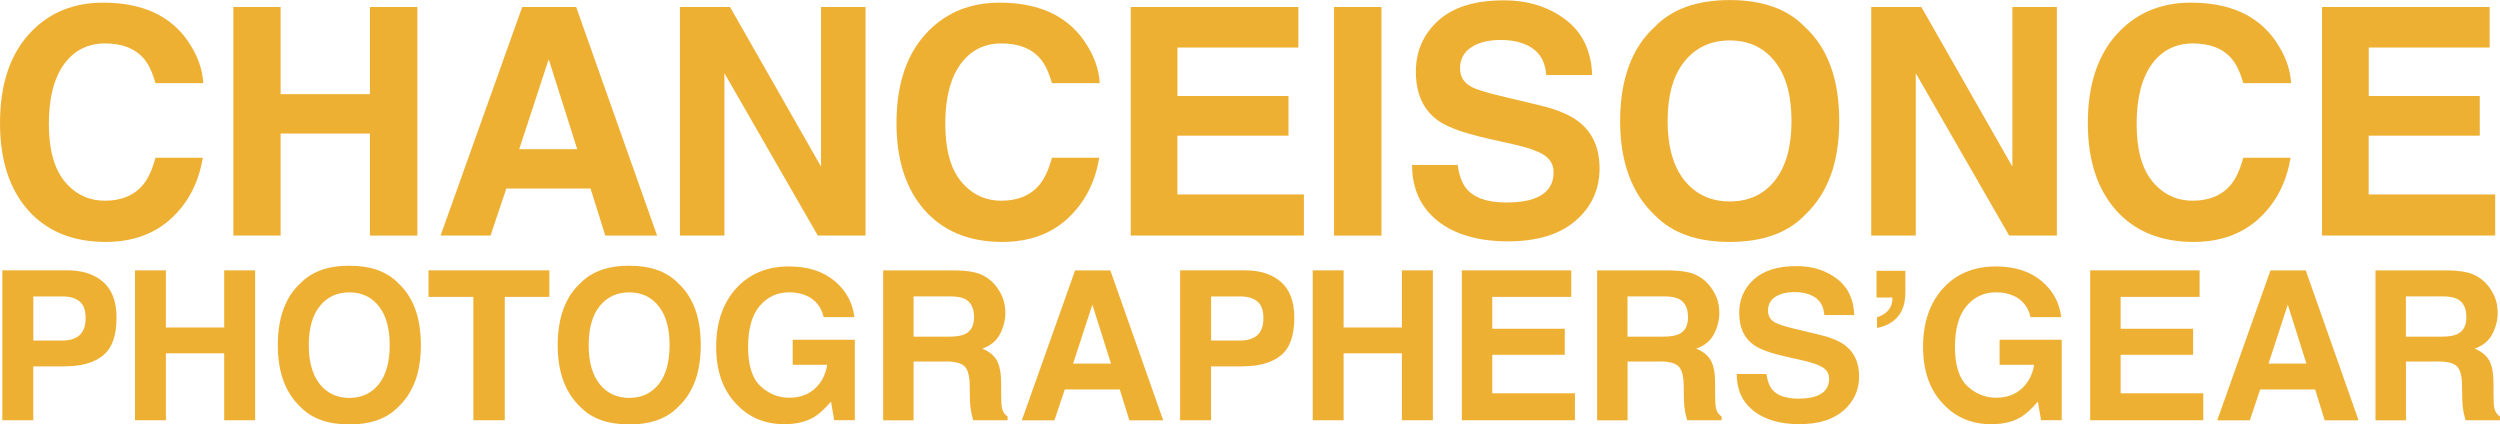 <?xml version="1.0" encoding="UTF-8"?><svg id="_レイヤー_2" xmlns="http://www.w3.org/2000/svg" viewBox="0 0 442.59 75.14"><defs><style>.cls-1{fill:#eeb033;}</style></defs><g id="design"><path class="cls-1" d="M30.31,38.68c-3.02,2.76-6.88,4.15-11.59,4.15-5.82,0-10.4-1.87-13.73-5.6C1.67,33.47,0,28.33,0,21.8,0,14.73,1.89,9.29,5.68,5.46,8.98,2.13,13.17.47,18.26.47c6.81,0,11.79,2.23,14.93,6.7,1.74,2.51,2.67,5.02,2.8,7.55h-8.46c-.55-1.94-1.25-3.4-2.11-4.39-1.54-1.76-3.82-2.64-6.84-2.64s-5.5,1.24-7.27,3.72c-1.78,2.48-2.66,5.99-2.66,10.53s.94,7.94,2.81,10.2c1.88,2.26,4.26,3.39,7.15,3.39s5.23-.97,6.78-2.91c.86-1.04,1.57-2.61,2.14-4.69h8.37c-.73,4.41-2.6,8-5.6,10.76Z"/><path class="cls-1" d="M65.49,41.7v-18.06h-15.81v18.06h-8.37V1.24h8.37v15.43h15.81V1.24h8.4v40.47h-8.4Z"/><path class="cls-1" d="M104.55,33.38h-14.91l-2.8,8.32h-8.84L92.45,1.24h9.55l14.33,40.47h-9.17l-2.61-8.32ZM102.19,26.41l-5.05-15.92-5.22,15.92h10.27Z"/><path class="cls-1" d="M153.24,41.7h-8.46l-16.53-28.74v28.74h-7.88V1.24h8.87l16.11,28.25V1.24h7.88v40.47Z"/><path class="cls-1" d="M189.03,38.68c-3.02,2.76-6.88,4.15-11.59,4.15-5.82,0-10.4-1.87-13.73-5.6-3.33-3.75-5-8.9-5-15.43,0-7.06,1.89-12.51,5.68-16.33,3.29-3.33,7.49-5,12.57-5,6.81,0,11.79,2.23,14.93,6.7,1.74,2.51,2.67,5.02,2.8,7.55h-8.46c-.55-1.94-1.25-3.4-2.11-4.39-1.54-1.76-3.82-2.64-6.84-2.64s-5.5,1.24-7.27,3.72c-1.78,2.48-2.66,5.99-2.66,10.53s.94,7.94,2.81,10.2c1.88,2.26,4.26,3.39,7.15,3.39s5.23-.97,6.78-2.91c.86-1.04,1.57-2.61,2.14-4.69h8.37c-.73,4.41-2.6,8-5.6,10.76Z"/><path class="cls-1" d="M228.1,24.02h-19.66v10.41h22.4v7.27h-30.66V1.24h29.68v7.17h-21.41v8.59h19.66v7.03Z"/><path class="cls-1" d="M236.17,1.24h8.4v40.47h-8.4V1.24Z"/><path class="cls-1" d="M266.64,35.85c1.99,0,3.61-.22,4.86-.66,2.36-.84,3.54-2.41,3.54-4.69,0-1.34-.59-2.37-1.76-3.1-1.17-.71-3.01-1.35-5.52-1.89l-4.28-.96c-4.21-.95-7.12-1.99-8.73-3.1-2.73-1.87-4.09-4.79-4.09-8.76,0-3.62,1.32-6.63,3.95-9.03,2.64-2.4,6.51-3.6,11.61-3.6,4.26,0,7.9,1.13,10.91,3.39,3.01,2.26,4.59,5.54,4.74,9.84h-8.13c-.15-2.43-1.21-4.16-3.18-5.19-1.32-.68-2.96-1.02-4.91-1.02-2.18,0-3.92.44-5.22,1.32s-1.95,2.1-1.95,3.68c0,1.45.64,2.53,1.92,3.24.82.48,2.58,1.03,5.27,1.67l6.97,1.67c3.06.73,5.36,1.71,6.92,2.94,2.42,1.9,3.62,4.66,3.62,8.26s-1.41,6.77-4.24,9.21c-2.83,2.44-6.82,3.66-11.98,3.66s-9.42-1.2-12.44-3.61c-3.02-2.41-4.53-5.71-4.53-9.92h8.07c.26,1.85.76,3.23,1.51,4.15,1.37,1.67,3.72,2.5,7.06,2.5Z"/><path class="cls-1" d="M306.23,42.83c-5.78,0-10.2-1.57-13.26-4.72-4.1-3.86-6.15-9.43-6.15-16.69s2.05-12.98,6.15-16.69c3.06-3.15,7.48-4.72,13.26-4.72s10.2,1.57,13.26,4.72c4.08,3.72,6.12,9.28,6.12,16.69s-2.04,12.83-6.12,16.69c-3.06,3.15-7.48,4.72-13.26,4.72ZM314.22,31.95c1.96-2.47,2.94-5.98,2.94-10.54s-.98-8.05-2.95-10.53-4.63-3.72-7.97-3.72-6.02,1.24-8.02,3.71-2.99,5.98-2.99,10.54,1,8.07,2.99,10.54c1.99,2.47,4.67,3.71,8.02,3.71s6.01-1.23,7.99-3.71Z"/><path class="cls-1" d="M364.14,41.7h-8.45l-16.53-28.74v28.74h-7.88V1.24h8.87l16.11,28.25V1.24h7.88v40.47Z"/><path class="cls-1" d="M399.93,38.68c-3.02,2.76-6.88,4.15-11.58,4.15-5.82,0-10.4-1.87-13.73-5.6-3.33-3.75-5-8.9-5-15.43,0-7.06,1.89-12.51,5.68-16.33,3.29-3.33,7.48-5,12.57-5,6.81,0,11.79,2.23,14.93,6.7,1.74,2.51,2.67,5.02,2.8,7.55h-8.45c-.55-1.94-1.25-3.4-2.11-4.39-1.54-1.76-3.82-2.64-6.84-2.64s-5.5,1.24-7.28,3.72c-1.77,2.48-2.66,5.99-2.66,10.53s.94,7.94,2.81,10.2c1.88,2.26,4.26,3.39,7.15,3.39s5.22-.97,6.78-2.91c.86-1.04,1.57-2.61,2.14-4.69h8.37c-.73,4.41-2.6,8-5.6,10.76Z"/><path class="cls-1" d="M439,24.02h-19.66v10.41h22.4v7.27h-30.66V1.24h29.68v7.17h-21.41v8.59h19.66v7.03Z"/><path class="cls-1" d="M11.5,64.86h-5.61v9.54H.41v-26.54h11.51c2.65,0,4.77.68,6.34,2.05,1.58,1.37,2.37,3.49,2.37,6.36,0,3.13-.79,5.35-2.37,6.64-1.58,1.3-3.83,1.94-6.76,1.94ZM14.08,59.33c.72-.64,1.08-1.64,1.08-3.02s-.36-2.36-1.08-2.95c-.72-.59-1.74-.88-3.04-.88h-5.14v7.81h5.14c1.3,0,2.32-.32,3.05-.95Z"/><path class="cls-1" d="M39.69,74.4v-11.85h-10.32v11.85h-5.47v-26.54h5.47v10.12h10.32v-10.12h5.48v26.54h-5.48Z"/><path class="cls-1" d="M61.85,75.14c-3.78,0-6.66-1.03-8.66-3.1-2.68-2.53-4.01-6.18-4.01-10.95s1.34-8.51,4.01-10.95c2-2.06,4.88-3.1,8.66-3.1s6.66,1.03,8.66,3.1c2.66,2.44,4,6.08,4,10.95s-1.33,8.41-4,10.95c-2,2.06-4.88,3.1-8.66,3.1ZM67.07,68.01c1.28-1.62,1.92-3.92,1.92-6.91s-.64-5.28-1.93-6.9-3.02-2.44-5.21-2.44-3.93.81-5.23,2.43c-1.3,1.62-1.95,3.92-1.95,6.91s.65,5.29,1.95,6.91c1.3,1.62,3.05,2.43,5.23,2.43s3.93-.81,5.22-2.43Z"/><path class="cls-1" d="M97.26,47.86v4.7h-7.9v21.84h-5.56v-21.84h-7.94v-4.7h21.4Z"/><path class="cls-1" d="M111.4,75.14c-3.78,0-6.66-1.03-8.66-3.1-2.68-2.53-4.01-6.18-4.01-10.95s1.34-8.51,4.01-10.95c2-2.06,4.88-3.1,8.66-3.1s6.66,1.03,8.66,3.1c2.66,2.44,4,6.08,4,10.95s-1.33,8.41-4,10.95c-2,2.06-4.88,3.1-8.66,3.1ZM116.62,68.01c1.28-1.62,1.92-3.92,1.92-6.91s-.64-5.28-1.93-6.9-3.02-2.44-5.21-2.44-3.93.81-5.23,2.43c-1.3,1.62-1.95,3.92-1.95,6.91s.65,5.29,1.95,6.91c1.3,1.62,3.05,2.43,5.23,2.43s3.93-.81,5.22-2.43Z"/><path class="cls-1" d="M144.26,73.75c-1.46.9-3.25,1.35-5.38,1.35-3.5,0-6.37-1.22-8.6-3.66-2.33-2.45-3.49-5.8-3.49-10.05s1.18-7.74,3.53-10.33c2.35-2.59,5.47-3.89,9.34-3.89,3.36,0,6.05.86,8.09,2.57,2.04,1.71,3.21,3.84,3.5,6.4h-5.43c-.42-1.81-1.44-3.08-3.06-3.8-.91-.4-1.92-.59-3.03-.59-2.13,0-3.87.81-5.24,2.42-1.37,1.61-2.05,4.04-2.05,7.28s.74,5.58,2.22,6.93c1.48,1.36,3.17,2.03,5.05,2.03s3.37-.54,4.55-1.61c1.18-1.07,1.91-2.48,2.19-4.22h-6.11v-4.43h11v14.24h-3.66l-.56-3.31c-1.06,1.26-2.02,2.15-2.87,2.66Z"/><path class="cls-1" d="M167.44,64h-5.7v10.41h-5.39v-26.54h12.96c1.85.04,3.28.26,4.27.68,1,.42,1.84,1.04,2.54,1.85.57.67,1.03,1.42,1.36,2.23.33.82.5,1.75.5,2.79,0,1.26-.32,2.5-.95,3.72s-1.68,2.08-3.14,2.58c1.22.49,2.08,1.19,2.59,2.1s.76,2.29.76,4.15v1.78c0,1.21.05,2.03.14,2.47.14.68.48,1.19,1,1.51v.67h-6.08c-.17-.59-.29-1.06-.36-1.42-.14-.74-.22-1.51-.23-2.29l-.04-2.47c-.02-1.69-.33-2.82-.92-3.38-.59-.56-1.7-.85-3.33-.85ZM170.79,59.17c1.1-.5,1.65-1.5,1.65-2.99,0-1.61-.53-2.69-1.59-3.24-.6-.31-1.49-.47-2.69-.47h-6.42v7.13h6.25c1.24,0,2.17-.14,2.8-.43Z"/><path class="cls-1" d="M198.23,68.95h-9.73l-1.83,5.46h-5.77l9.43-26.54h6.24l9.36,26.54h-5.99l-1.7-5.46ZM196.69,64.37l-3.3-10.44-3.41,10.44h6.7Z"/><path class="cls-1" d="M220.01,64.86h-5.61v9.54h-5.48v-26.54h11.51c2.65,0,4.77.68,6.34,2.05s2.37,3.49,2.37,6.36c0,3.13-.79,5.35-2.37,6.64s-3.83,1.94-6.76,1.94ZM222.59,59.33c.72-.64,1.08-1.64,1.08-3.02s-.36-2.36-1.08-2.95c-.72-.59-1.74-.88-3.04-.88h-5.14v7.81h5.14c1.3,0,2.32-.32,3.05-.95Z"/><path class="cls-1" d="M248.19,74.4v-11.85h-10.32v11.85h-5.47v-26.54h5.47v10.12h10.32v-10.12h5.48v26.54h-5.48Z"/><path class="cls-1" d="M277.02,62.81h-12.83v6.82h14.63v4.77h-20.02v-26.54h19.37v4.7h-13.98v5.64h12.83v4.61Z"/><path class="cls-1" d="M293.84,64h-5.7v10.41h-5.39v-26.54h12.96c1.85.04,3.28.26,4.27.68,1,.42,1.84,1.04,2.54,1.85.57.67,1.03,1.42,1.36,2.23.33.82.5,1.75.5,2.79,0,1.26-.32,2.5-.95,3.72s-1.68,2.08-3.14,2.58c1.22.49,2.08,1.19,2.59,2.1.51.91.76,2.29.76,4.15v1.78c0,1.21.05,2.03.14,2.47.14.68.48,1.19,1,1.51v.67h-6.08c-.17-.59-.29-1.06-.36-1.42-.14-.74-.22-1.51-.23-2.29l-.04-2.47c-.02-1.69-.33-2.82-.92-3.38-.59-.56-1.7-.85-3.33-.85ZM297.19,59.17c1.1-.5,1.65-1.5,1.65-2.99,0-1.61-.53-2.69-1.6-3.24-.6-.31-1.49-.47-2.69-.47h-6.42v7.13h6.26c1.24,0,2.17-.14,2.8-.43Z"/><path class="cls-1" d="M318.34,70.57c1.3,0,2.36-.14,3.17-.43,1.54-.55,2.31-1.58,2.31-3.08,0-.88-.38-1.55-1.15-2.03-.76-.47-1.97-.88-3.6-1.24l-2.8-.63c-2.75-.62-4.65-1.3-5.7-2.03-1.78-1.22-2.67-3.14-2.67-5.74,0-2.38.86-4.35,2.58-5.92,1.72-1.57,4.25-2.36,7.58-2.36,2.78,0,5.16.74,7.12,2.22s3,3.63,3.09,6.45h-5.3c-.1-1.6-.79-2.73-2.08-3.4-.86-.44-1.93-.67-3.21-.67-1.42,0-2.56.29-3.41.86-.85.58-1.27,1.38-1.27,2.41,0,.95.42,1.66,1.25,2.12.54.31,1.69.68,3.44,1.1l4.55,1.1c2,.48,3.5,1.12,4.52,1.93,1.58,1.25,2.37,3.05,2.37,5.42s-.92,4.44-2.77,6.04c-1.85,1.6-4.45,2.4-7.82,2.4s-6.15-.79-8.12-2.37c-1.97-1.58-2.96-3.75-2.96-6.51h5.27c.17,1.21.5,2.12.99,2.72.9,1.09,2.43,1.64,4.61,1.64Z"/><path class="cls-1" d="M337.32,51.75c0,1.81-.44,3.24-1.32,4.28-.88,1.04-2.11,1.72-3.7,2.03v-1.89c1.17-.37,1.98-1,2.42-1.89.24-.53.34-1.06.3-1.6h-2.81v-4.74h5.11v3.8Z"/><path class="cls-1" d="M357.93,73.75c-1.46.9-3.25,1.35-5.38,1.35-3.5,0-6.37-1.22-8.6-3.66-2.33-2.45-3.5-5.8-3.5-10.05s1.18-7.74,3.53-10.33c2.35-2.59,5.47-3.89,9.34-3.89,3.36,0,6.05.86,8.09,2.57s3.2,3.84,3.5,6.4h-5.43c-.42-1.81-1.44-3.08-3.06-3.8-.91-.4-1.92-.59-3.03-.59-2.13,0-3.87.81-5.24,2.42-1.37,1.61-2.05,4.04-2.05,7.28s.74,5.58,2.22,6.93c1.48,1.36,3.17,2.03,5.05,2.03s3.37-.54,4.55-1.61c1.18-1.07,1.91-2.48,2.19-4.22h-6.11v-4.43h11v14.24h-3.66l-.56-3.31c-1.06,1.26-2.02,2.15-2.87,2.66Z"/><path class="cls-1" d="M388.26,62.81h-12.83v6.82h14.63v4.77h-20.02v-26.54h19.37v4.7h-13.98v5.64h12.83v4.61Z"/><path class="cls-1" d="M409.86,68.95h-9.73l-1.83,5.46h-5.77l9.43-26.54h6.24l9.35,26.54h-5.99l-1.7-5.46ZM408.32,64.37l-3.3-10.44-3.41,10.44h6.7Z"/><path class="cls-1" d="M431.64,64h-5.7v10.41h-5.39v-26.54h12.96c1.85.04,3.28.26,4.27.68,1,.42,1.84,1.04,2.54,1.85.57.67,1.03,1.42,1.36,2.23.33.82.5,1.75.5,2.79,0,1.26-.32,2.5-.95,3.72s-1.68,2.08-3.14,2.58c1.22.49,2.08,1.19,2.59,2.1.51.91.76,2.29.76,4.15v1.78c0,1.21.05,2.03.14,2.47.14.68.48,1.19,1,1.51v.67h-6.08c-.17-.59-.29-1.06-.36-1.42-.14-.74-.22-1.51-.23-2.29l-.04-2.47c-.02-1.69-.33-2.82-.92-3.38-.59-.56-1.7-.85-3.33-.85ZM434.99,59.17c1.1-.5,1.65-1.5,1.65-2.99,0-1.61-.53-2.69-1.6-3.24-.6-.31-1.49-.47-2.69-.47h-6.42v7.13h6.26c1.24,0,2.17-.14,2.8-.43Z"/></g></svg>